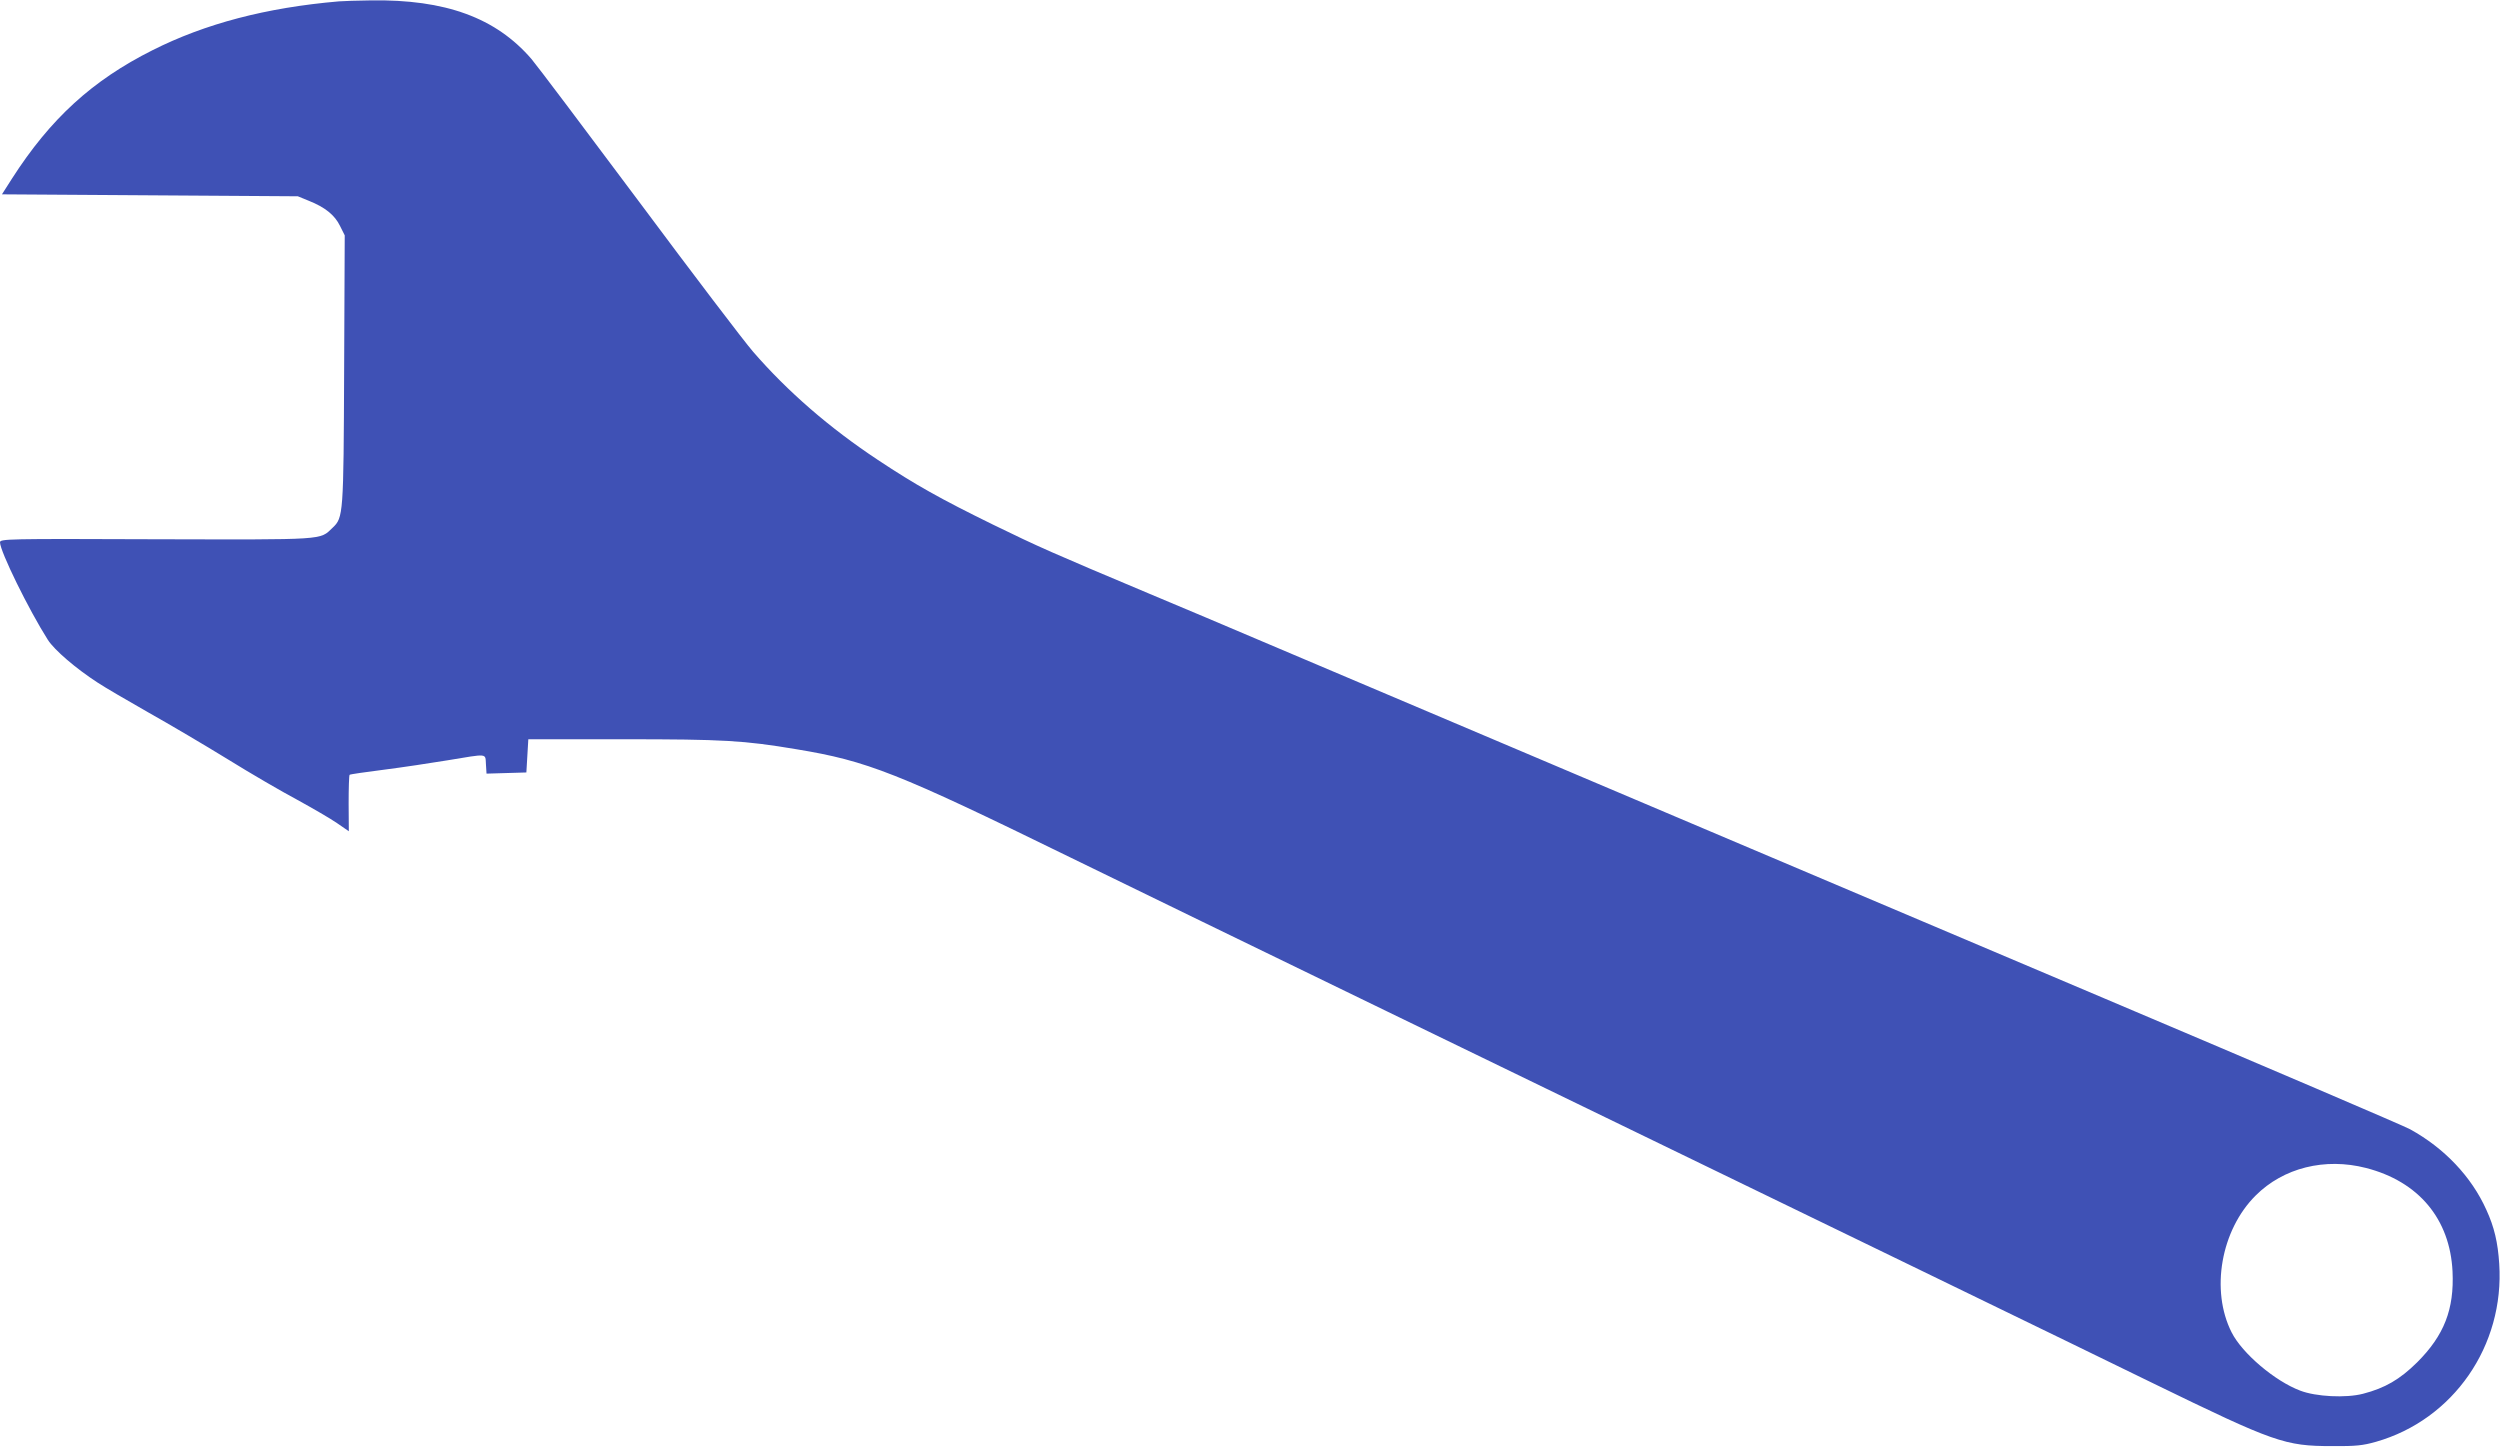 <?xml version="1.0" standalone="no"?>
<!DOCTYPE svg PUBLIC "-//W3C//DTD SVG 20010904//EN"
 "http://www.w3.org/TR/2001/REC-SVG-20010904/DTD/svg10.dtd">
<svg version="1.0" xmlns="http://www.w3.org/2000/svg"
 width="1280pt" height="741pt" viewBox="0 0 1280 741"
 preserveAspectRatio="xMidYMid meet">
<g transform="translate(0,741) scale(0.1,-0.1)"
fill="#3f51b5" stroke="none">
<path d="M1735 7403 c-372 -32 -684 -114 -954 -250 -309 -155 -523 -351 -720
-658 l-51 -80 757 -5 758 -5 56 -23 c83 -33 133 -73 160 -129 l24 -48 -3 -685
c-3 -746 -4 -760 -59 -812 -67 -64 -27 -61 -905 -59 -768 3 -798 2 -798 -16 1
-47 146 -343 245 -499 34 -53 144 -147 255 -219 36 -24 153 -92 260 -153 107
-60 290 -168 407 -240 116 -72 276 -165 355 -207 78 -43 170 -96 203 -119 l61
-42 -1 142 c0 78 2 144 5 147 3 3 82 14 175 26 94 12 240 34 325 48 212 35
194 37 198 -20 l3 -48 102 3 102 3 5 85 5 85 485 0 c515 0 618 -6 887 -51 364
-60 514 -119 1403 -554 261 -128 993 -483 1625 -790 2459 -1193 3536 -1715
3920 -1903 620 -302 673 -321 915 -321 122 -1 158 3 225 22 396 113 659 492
631 912 -7 108 -25 187 -66 276 -76 169 -214 315 -390 412 -30 17 -737 319
-1570 672 -833 353 -1645 697 -1805 765 -443 188 -2050 869 -2500 1060 -159
68 -420 178 -580 245 -504 212 -565 239 -801 354 -269 132 -396 203 -589 331
-249 165 -462 350 -639 554 -46 53 -310 400 -586 771 -277 371 -524 699 -549
728 -182 211 -440 306 -823 300 -68 -1 -141 -3 -163 -5z m10379 -5973 c269
-69 430 -261 443 -530 9 -194 -43 -327 -181 -465 -89 -88 -165 -132 -277 -161
-88 -23 -242 -15 -322 16 -130 49 -297 191 -351 298 -109 215 -55 524 123 701
142 142 355 195 565 141z"/>
</g>
</svg>

